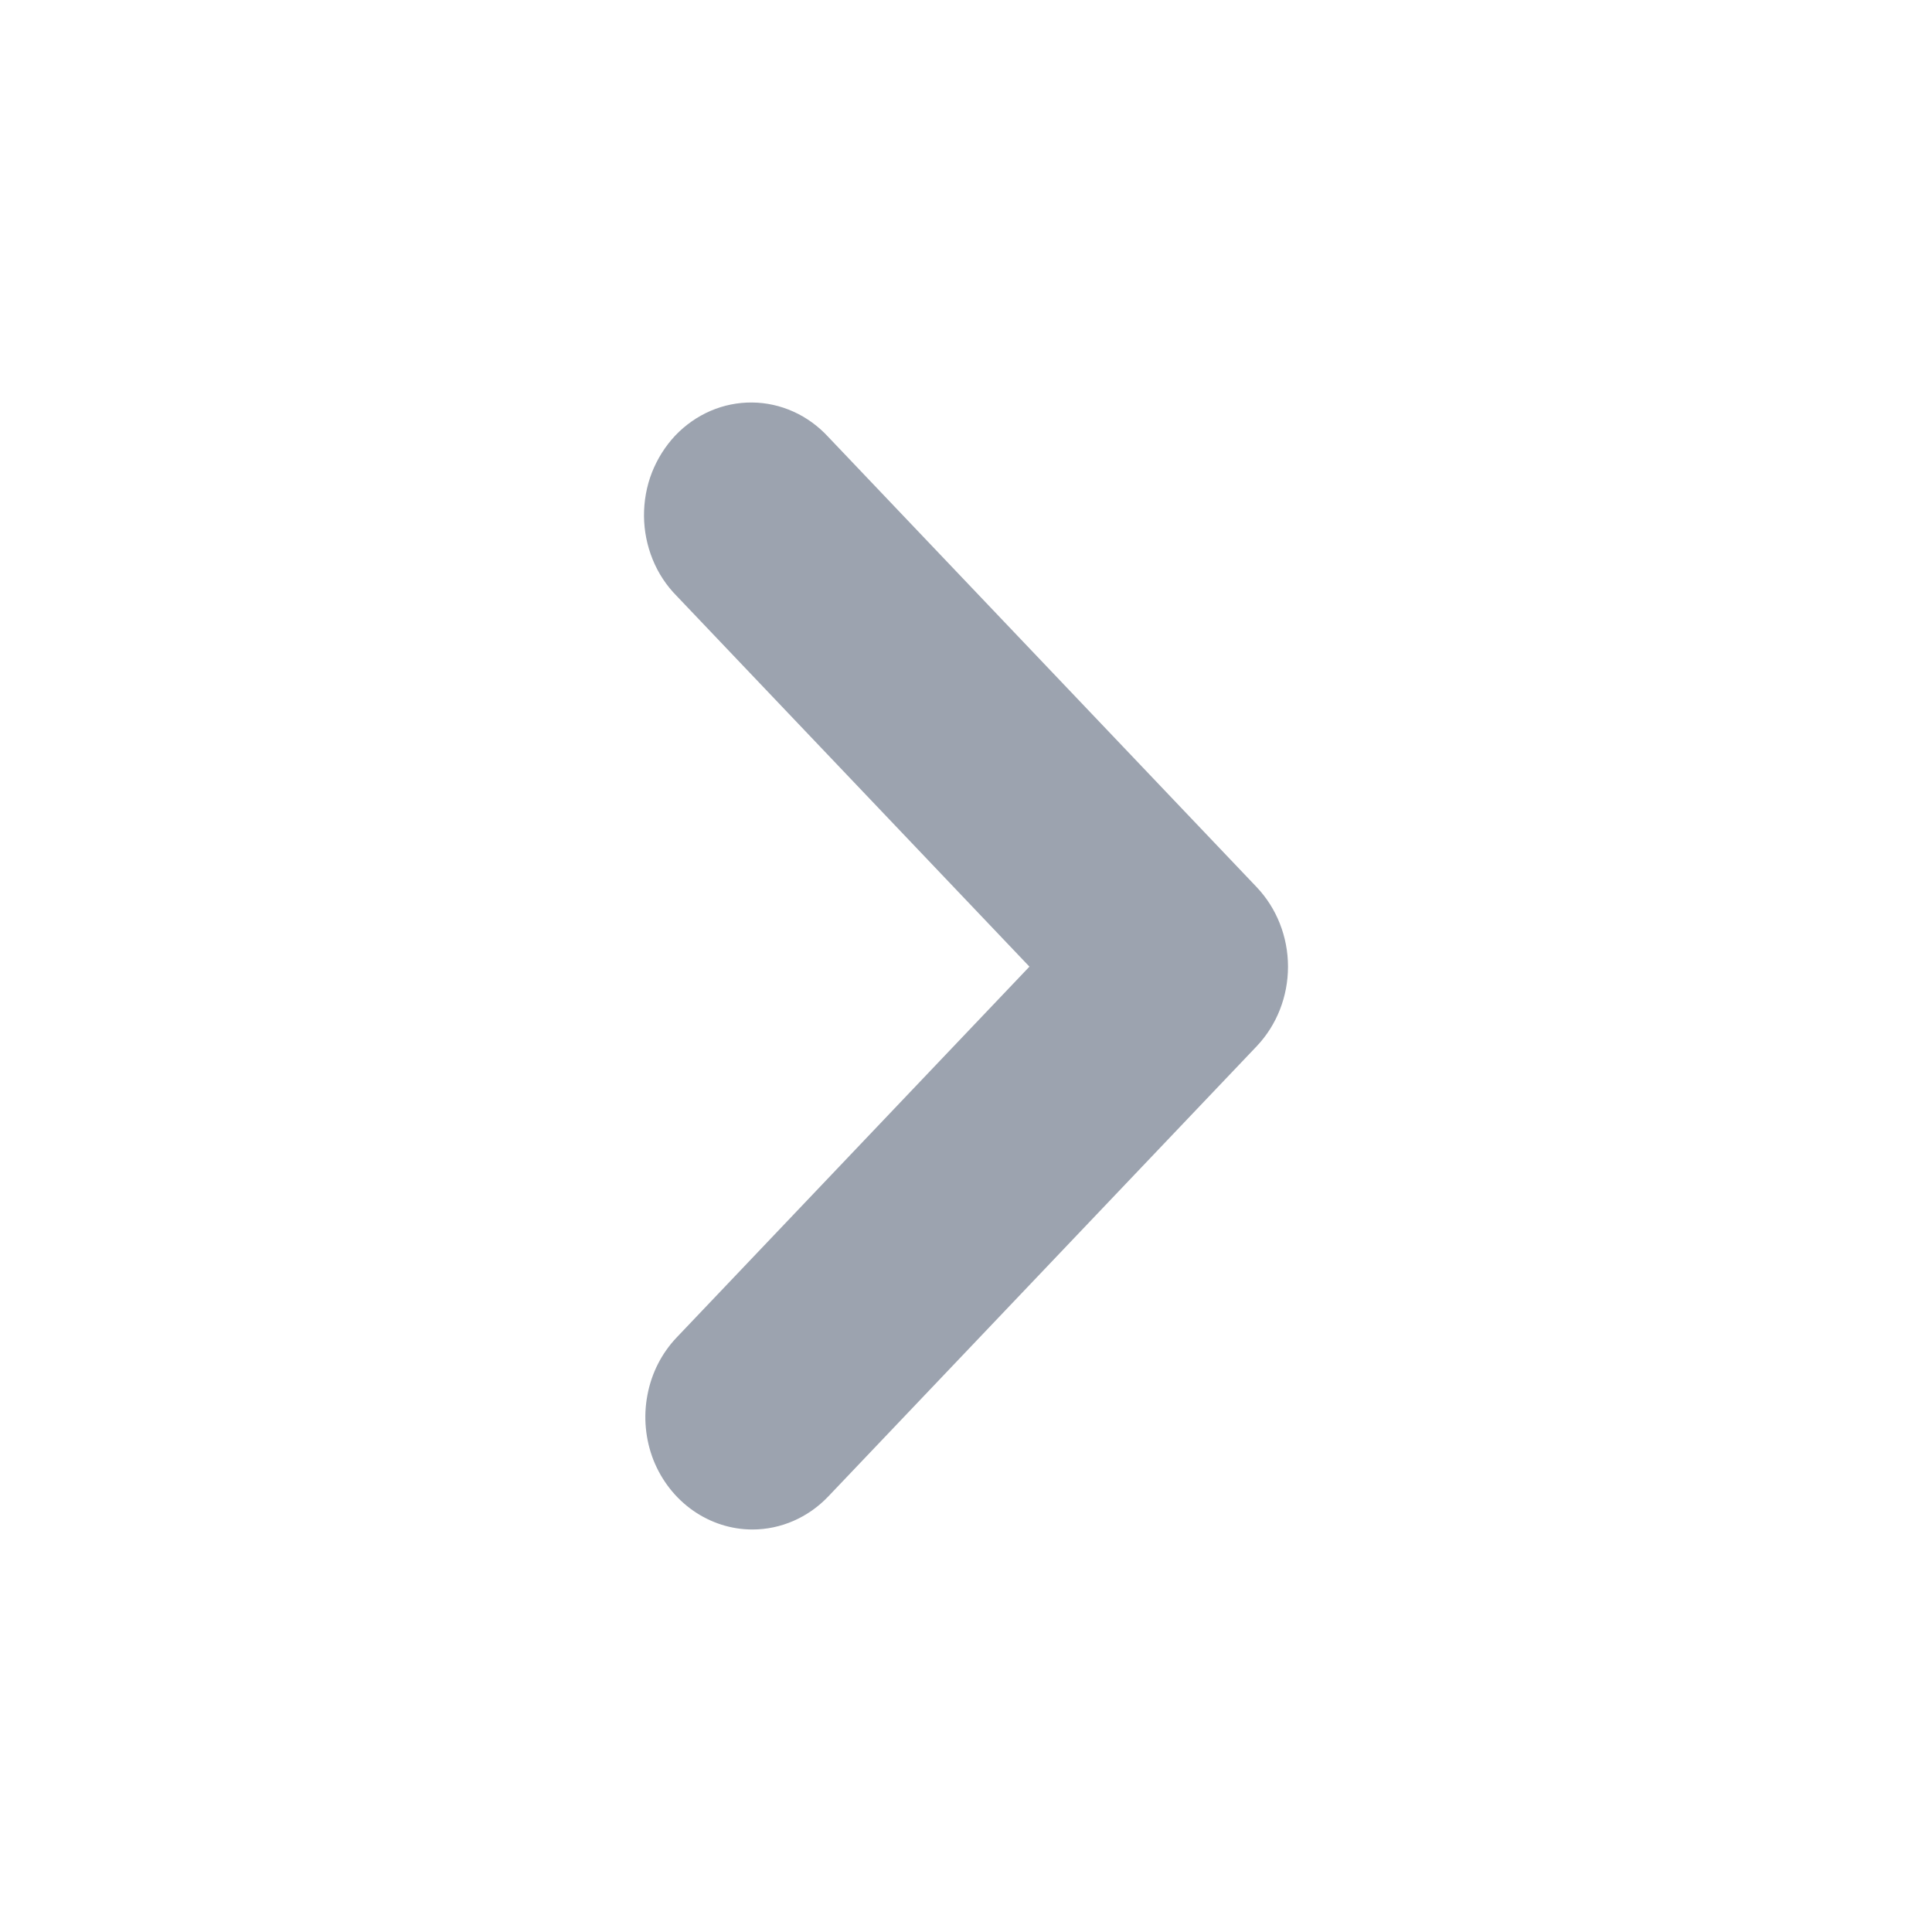 <svg width="18" height="18" viewBox="0 0 18 18" fill="none" xmlns="http://www.w3.org/2000/svg">
<path d="M7.01 14.25C6.813 14.25 6.62 14.188 6.456 14.073C6.292 13.958 6.164 13.794 6.088 13.603C6.013 13.411 5.993 13.2 6.032 12.997C6.07 12.793 6.165 12.607 6.305 12.46L9.591 9.006L6.305 5.553C6.209 5.456 6.133 5.341 6.081 5.213C6.029 5.085 6.001 4.947 6 4.808C5.999 4.669 6.024 4.53 6.074 4.402C6.125 4.273 6.199 4.156 6.292 4.057C6.386 3.959 6.497 3.881 6.62 3.828C6.743 3.775 6.874 3.749 7.007 3.75C7.139 3.751 7.27 3.78 7.392 3.835C7.514 3.89 7.624 3.97 7.716 4.07L11.708 8.265C11.895 8.462 12 8.728 12 9.006C12 9.285 11.895 9.551 11.708 9.748L7.716 13.943C7.529 14.139 7.275 14.25 7.01 14.25Z" fill="#9CA3AF"/>
</svg>
